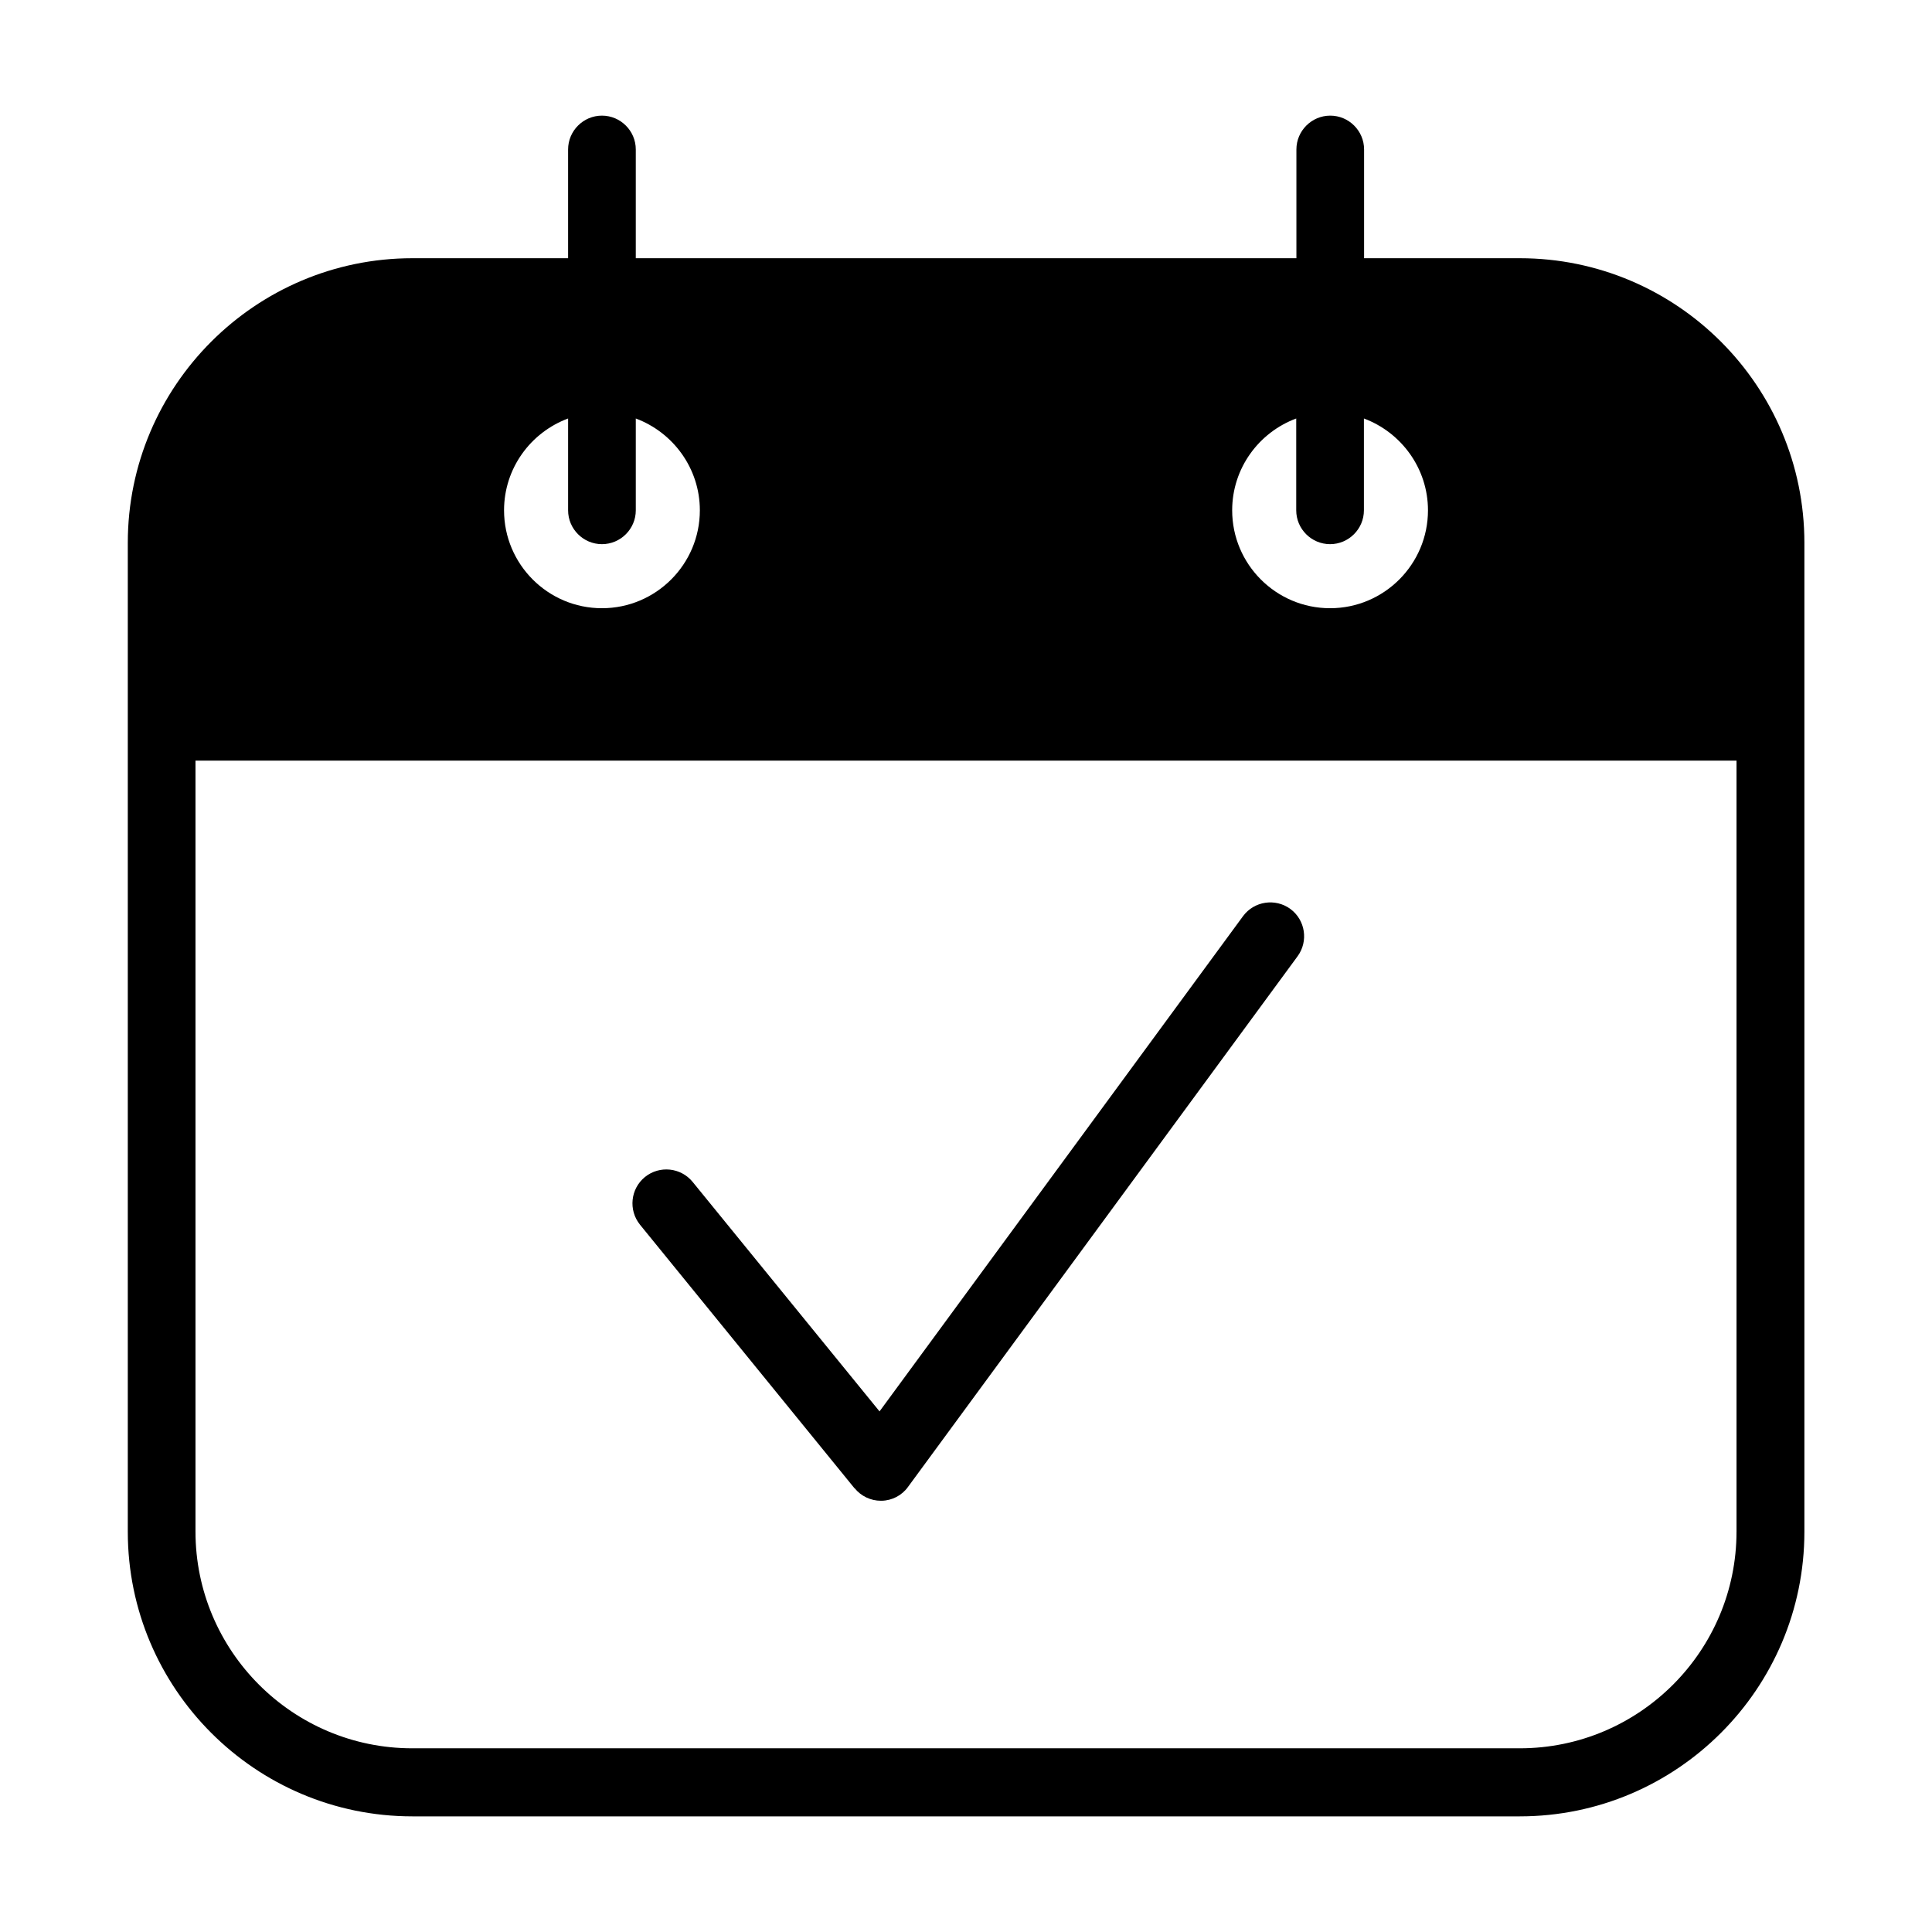 <?xml version="1.0" encoding="UTF-8"?>
<!-- Uploaded to: ICON Repo, www.svgrepo.com, Generator: ICON Repo Mixer Tools -->
<svg fill="#000000" width="800px" height="800px" version="1.1" viewBox="144 144 512 512" xmlns="http://www.w3.org/2000/svg">
 <g>
  <path d="m546.76 212.43h-41.262v-28.816c0-4.938-4.031-8.969-8.969-8.969s-8.969 4.031-8.969 8.969v28.816h-175.07v-28.816c0-4.938-4.031-8.969-8.969-8.969s-8.969 4.031-8.969 8.969v28.816h-41.262c-41.562 0-75.422 33.805-75.422 75.422v262.08c0 41.562 33.805 75.422 75.422 75.422h293.47c41.562 0 75.422-33.805 75.422-75.422v-262.08c0-41.562-33.805-75.422-75.422-75.422zm-59.246 42.473v24.336c0 4.938 4.031 8.969 8.969 8.969s8.969-4.031 8.969-8.969v-24.336c9.875 3.68 16.977 13.199 16.977 24.336 0 14.309-11.637 25.945-25.945 25.945-14.309 0-25.945-11.637-25.945-25.945 0-11.133 7.055-20.656 16.977-24.336zm-192.96 0v24.336c0 4.938 4.031 8.969 8.969 8.969s8.969-4.031 8.969-8.969v-24.336c9.875 3.68 16.977 13.199 16.977 24.336 0 14.309-11.637 25.945-25.945 25.945-14.309 0-25.945-11.637-25.945-25.945 0-11.133 7.055-20.656 16.977-24.336zm309.64 294.98c0 31.691-25.797 57.434-57.434 57.434h-293.52c-31.691 0-57.434-25.797-57.434-57.434v-204.3h408.39v204.34z"/>
  <path d="m370.48 538.39c1.715 2.117 4.281 3.324 6.953 3.324h0.203c2.769-0.051 5.391-1.41 7.004-3.68l103.23-140.61c2.922-3.981 2.066-9.621-1.914-12.543-3.981-2.922-9.621-2.066-12.543 1.914l-96.328 131.24-49.523-60.809c-3.125-3.828-8.766-4.434-12.645-1.309-3.828 3.125-4.434 8.766-1.309 12.645l56.828 69.828z"/>
 </g>
</svg>